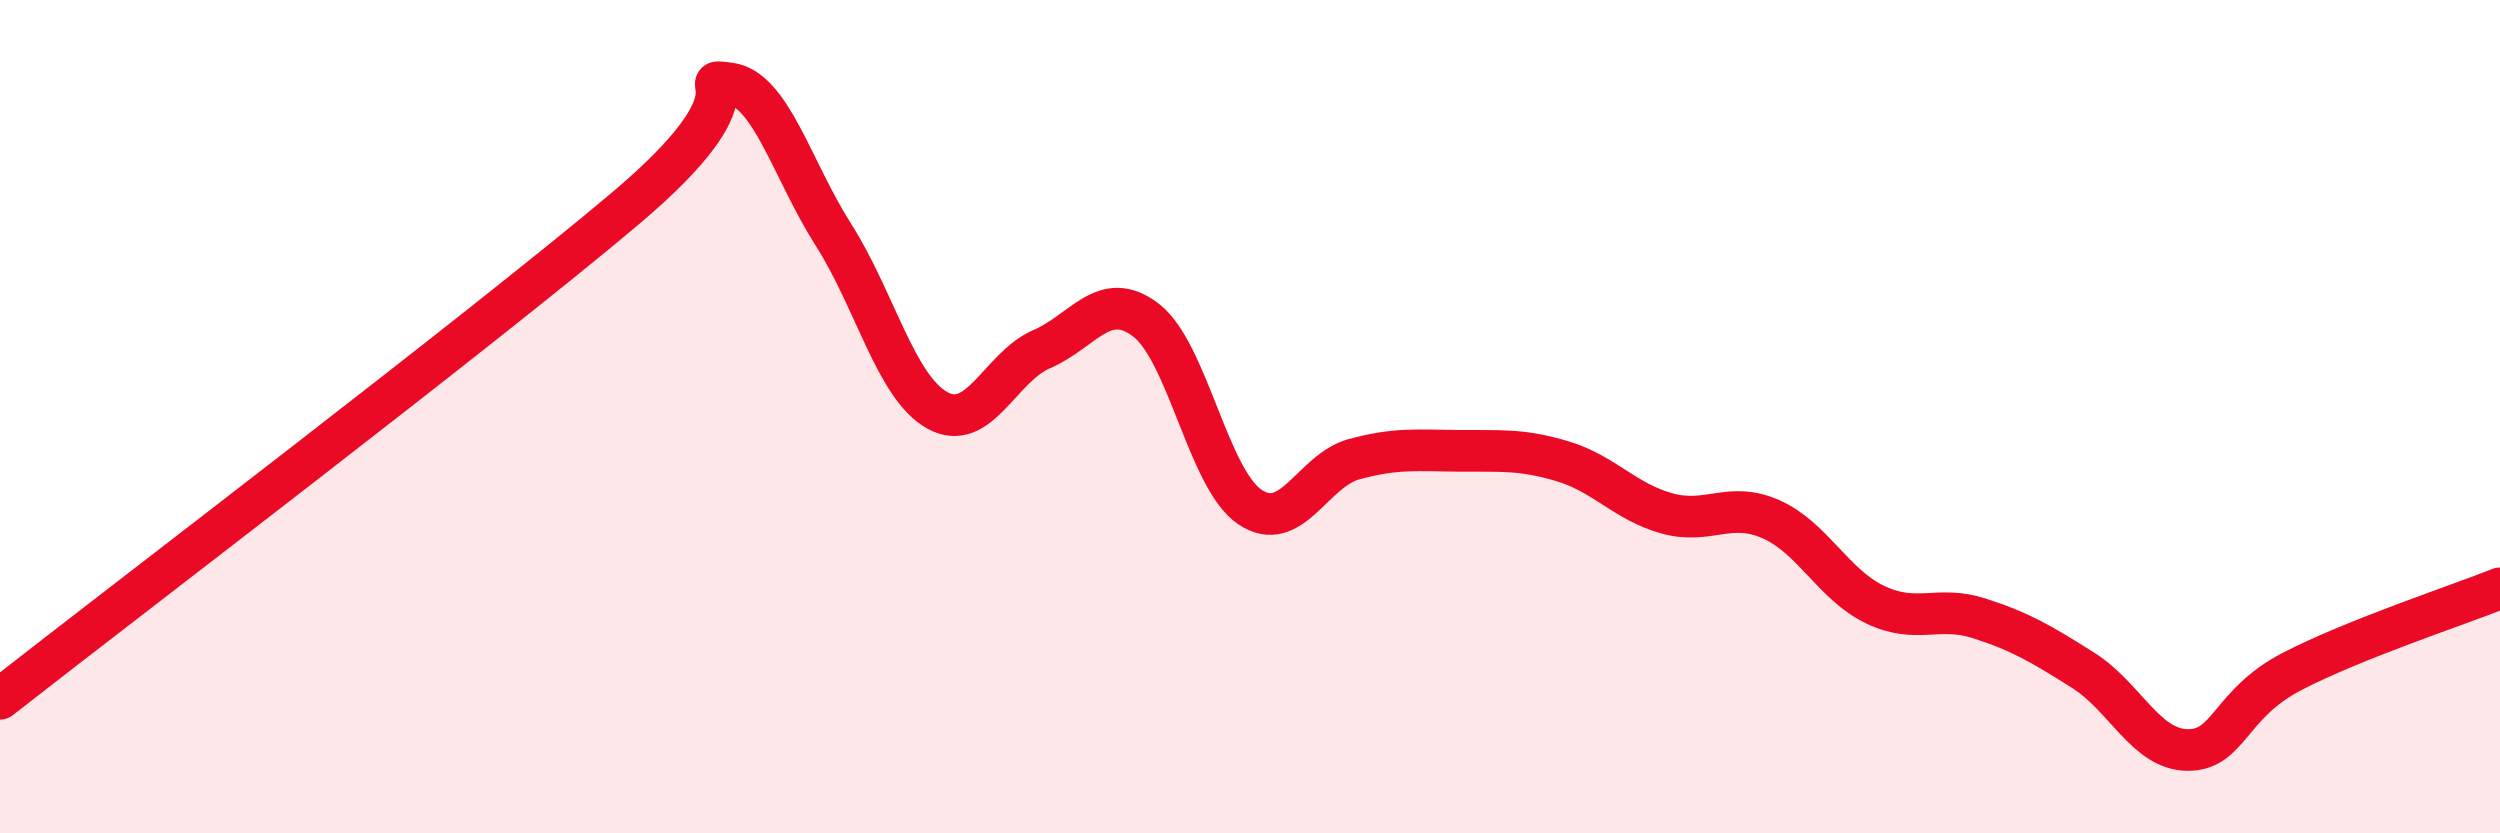 
    <svg width="60" height="20" viewBox="0 0 60 20" xmlns="http://www.w3.org/2000/svg">
      <path
        d="M 0,16.77 C 3,14.42 11.5,7.96 15,5.01 C 18.5,2.06 16.5,1.88 17.5,2 C 18.5,2.12 19,4.06 20,5.63 C 21,7.2 21.5,9.3 22.5,9.85 C 23.5,10.4 24,8.81 25,8.38 C 26,7.95 26.5,6.92 27.5,7.68 C 28.5,8.44 29,11.5 30,12.17 C 31,12.84 31.5,11.29 32.5,11.02 C 33.5,10.75 34,10.81 35,10.82 C 36,10.83 36.5,10.77 37.5,11.07 C 38.5,11.37 39,12.04 40,12.32 C 41,12.6 41.5,12.02 42.5,12.46 C 43.5,12.9 44,14.03 45,14.51 C 46,14.99 46.5,14.52 47.5,14.84 C 48.5,15.16 49,15.46 50,16.09 C 51,16.72 51.5,17.99 52.5,18 C 53.5,18.01 53.5,16.9 55,16.12 C 56.5,15.34 59,14.52 60,14.12L60 20L0 20Z"
        fill="#EB0A25"
        opacity="0.1"
        stroke-linecap="round"
        stroke-linejoin="round"
      />
      <path
        d="M 0,16.77 C 3,14.42 11.5,7.96 15,5.01 C 18.5,2.06 16.5,1.88 17.5,2 C 18.5,2.12 19,4.06 20,5.63 C 21,7.2 21.5,9.3 22.5,9.85 C 23.5,10.4 24,8.81 25,8.38 C 26,7.95 26.5,6.92 27.5,7.68 C 28.5,8.44 29,11.5 30,12.17 C 31,12.84 31.5,11.29 32.5,11.02 C 33.5,10.75 34,10.81 35,10.82 C 36,10.83 36.5,10.77 37.5,11.07 C 38.5,11.37 39,12.04 40,12.32 C 41,12.6 41.5,12.02 42.5,12.46 C 43.5,12.9 44,14.03 45,14.51 C 46,14.99 46.5,14.52 47.5,14.84 C 48.5,15.16 49,15.46 50,16.09 C 51,16.72 51.5,17.99 52.5,18 C 53.5,18.01 53.5,16.9 55,16.12 C 56.5,15.34 59,14.52 60,14.12"
        stroke="#EB0A25"
        stroke-width="1"
        fill="none"
        stroke-linecap="round"
        stroke-linejoin="round"
      />
    </svg>
  